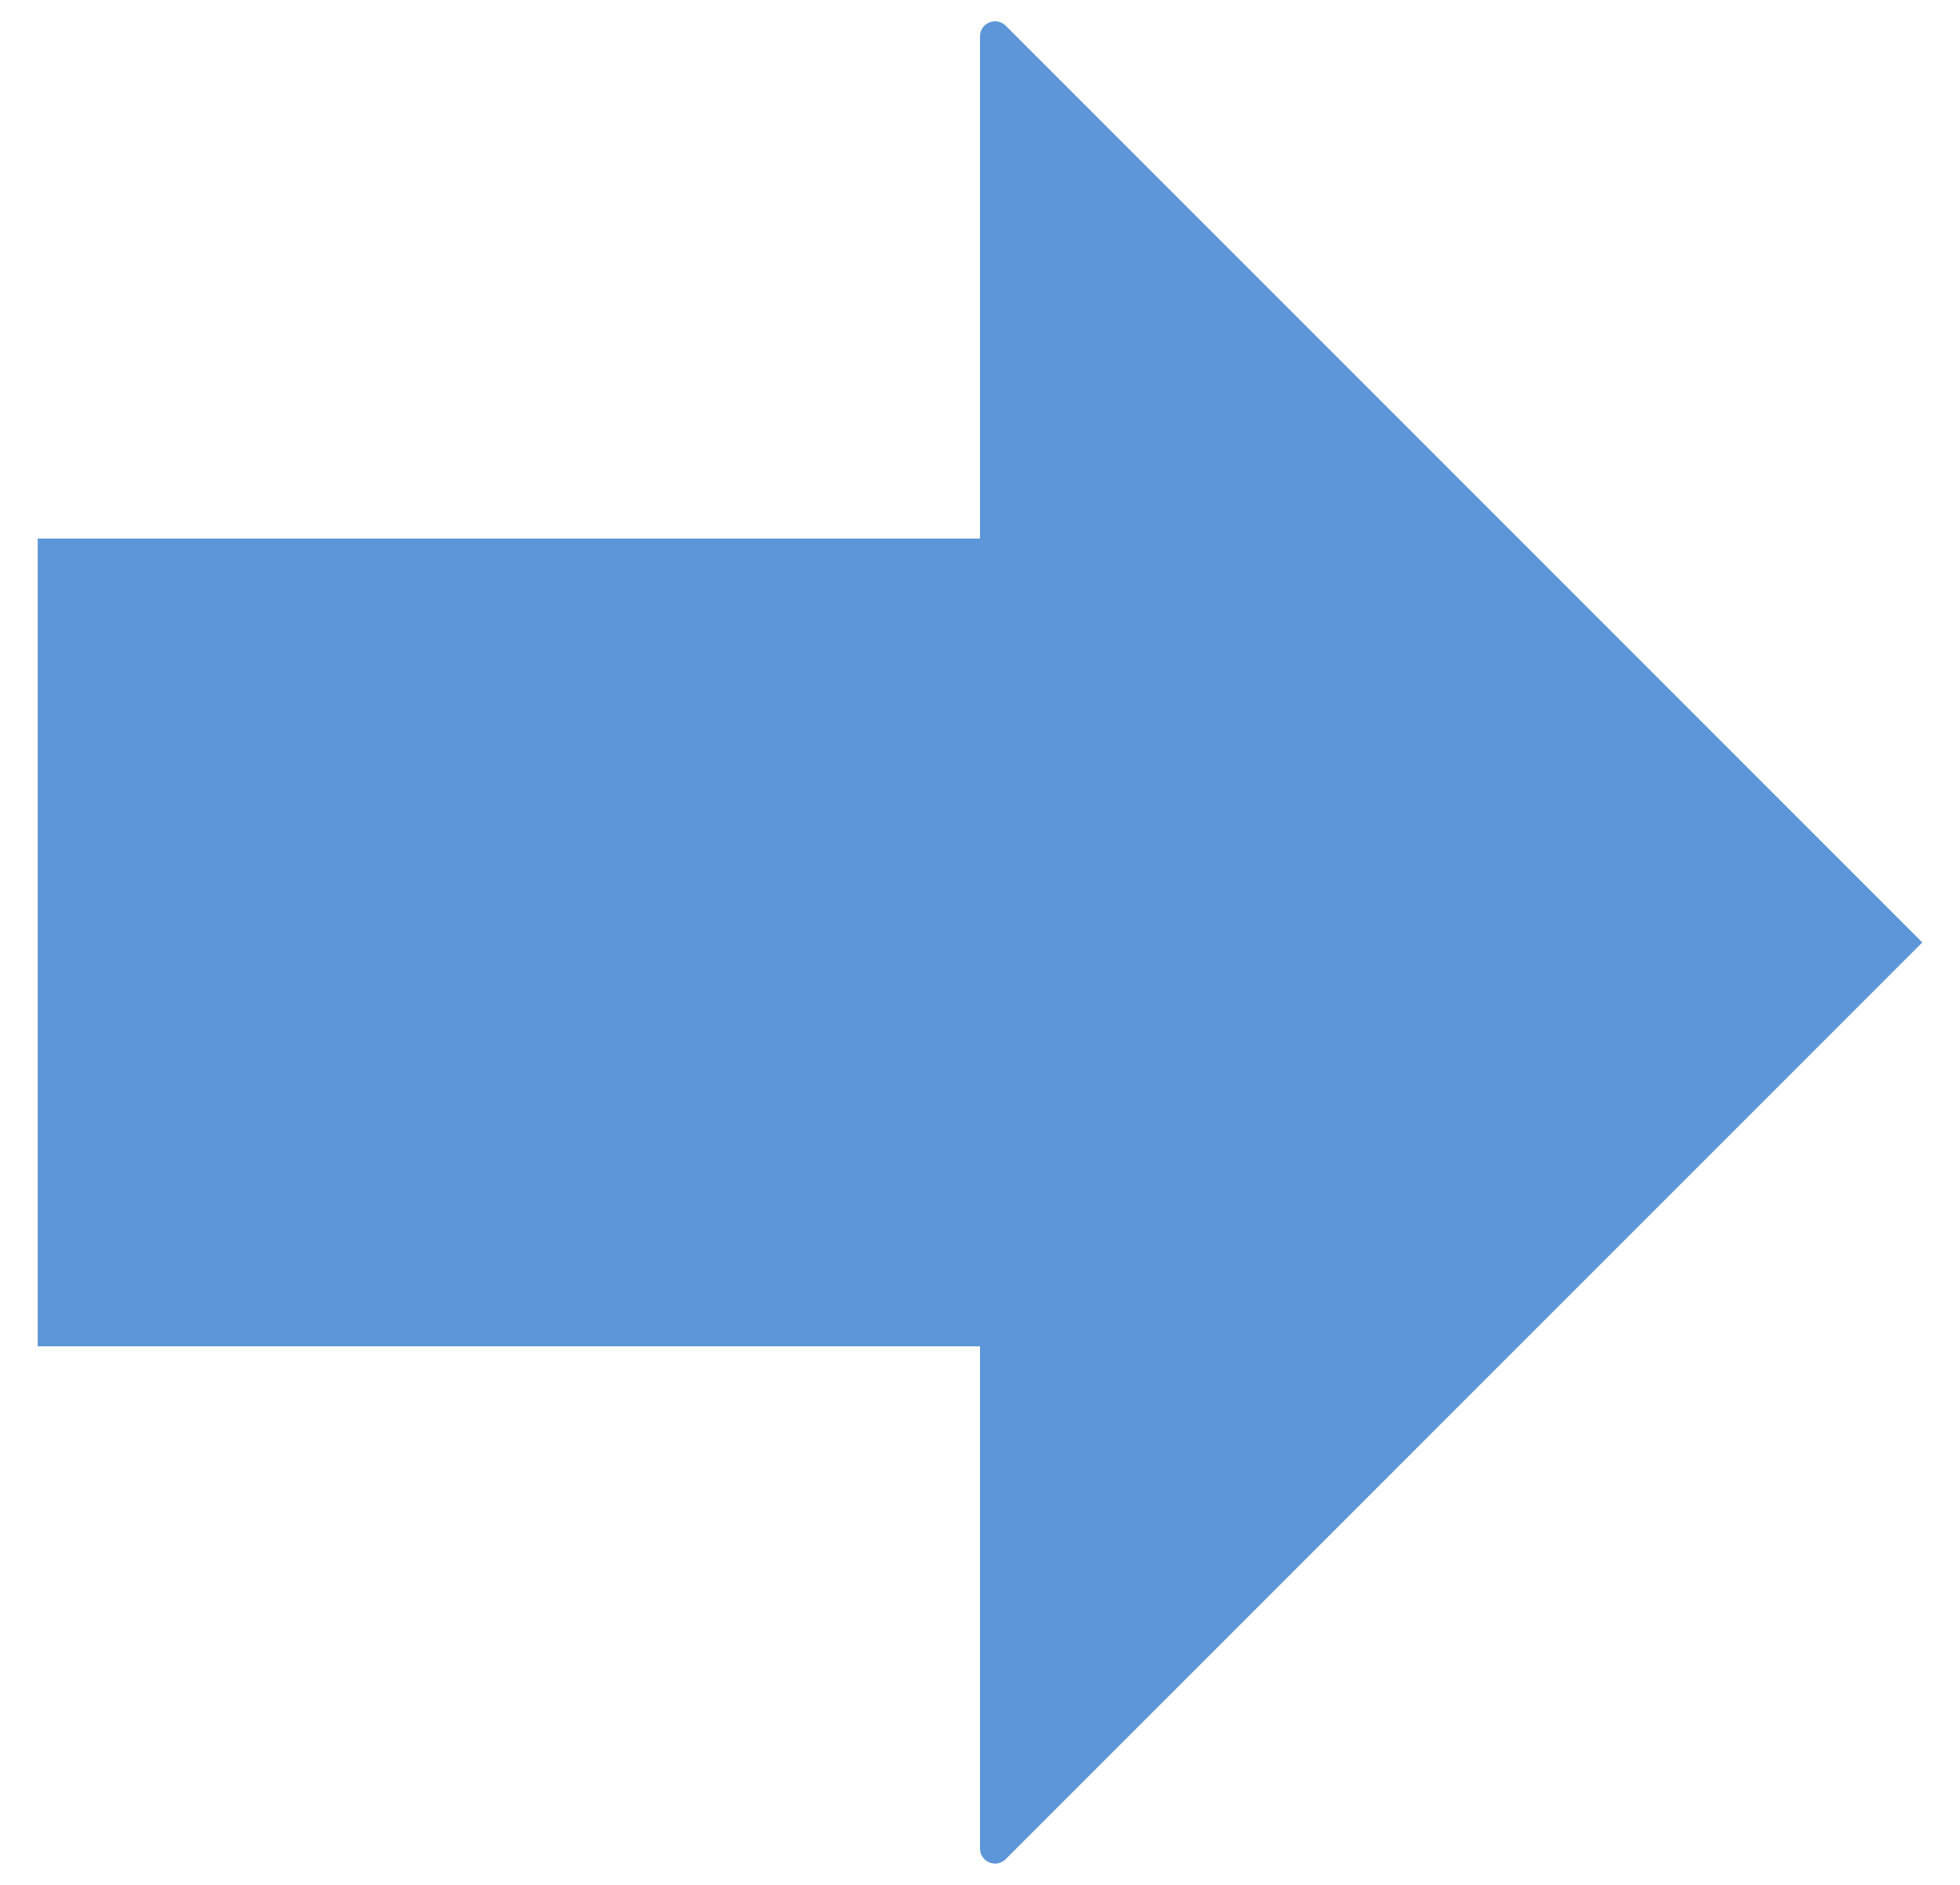 <svg width="26" height="25" viewBox="0 0 26 25" fill="none" xmlns="http://www.w3.org/2000/svg">
<path d="M13 17.857L0.5 17.857L0.5 7.143L13 7.143L13 0.483C13 0.305 13.215 0.215 13.341 0.341L25.5 12.5L13.341 24.659C13.215 24.785 13 24.695 13 24.517L13 17.857Z" fill="#5C96D8"/>
</svg>
